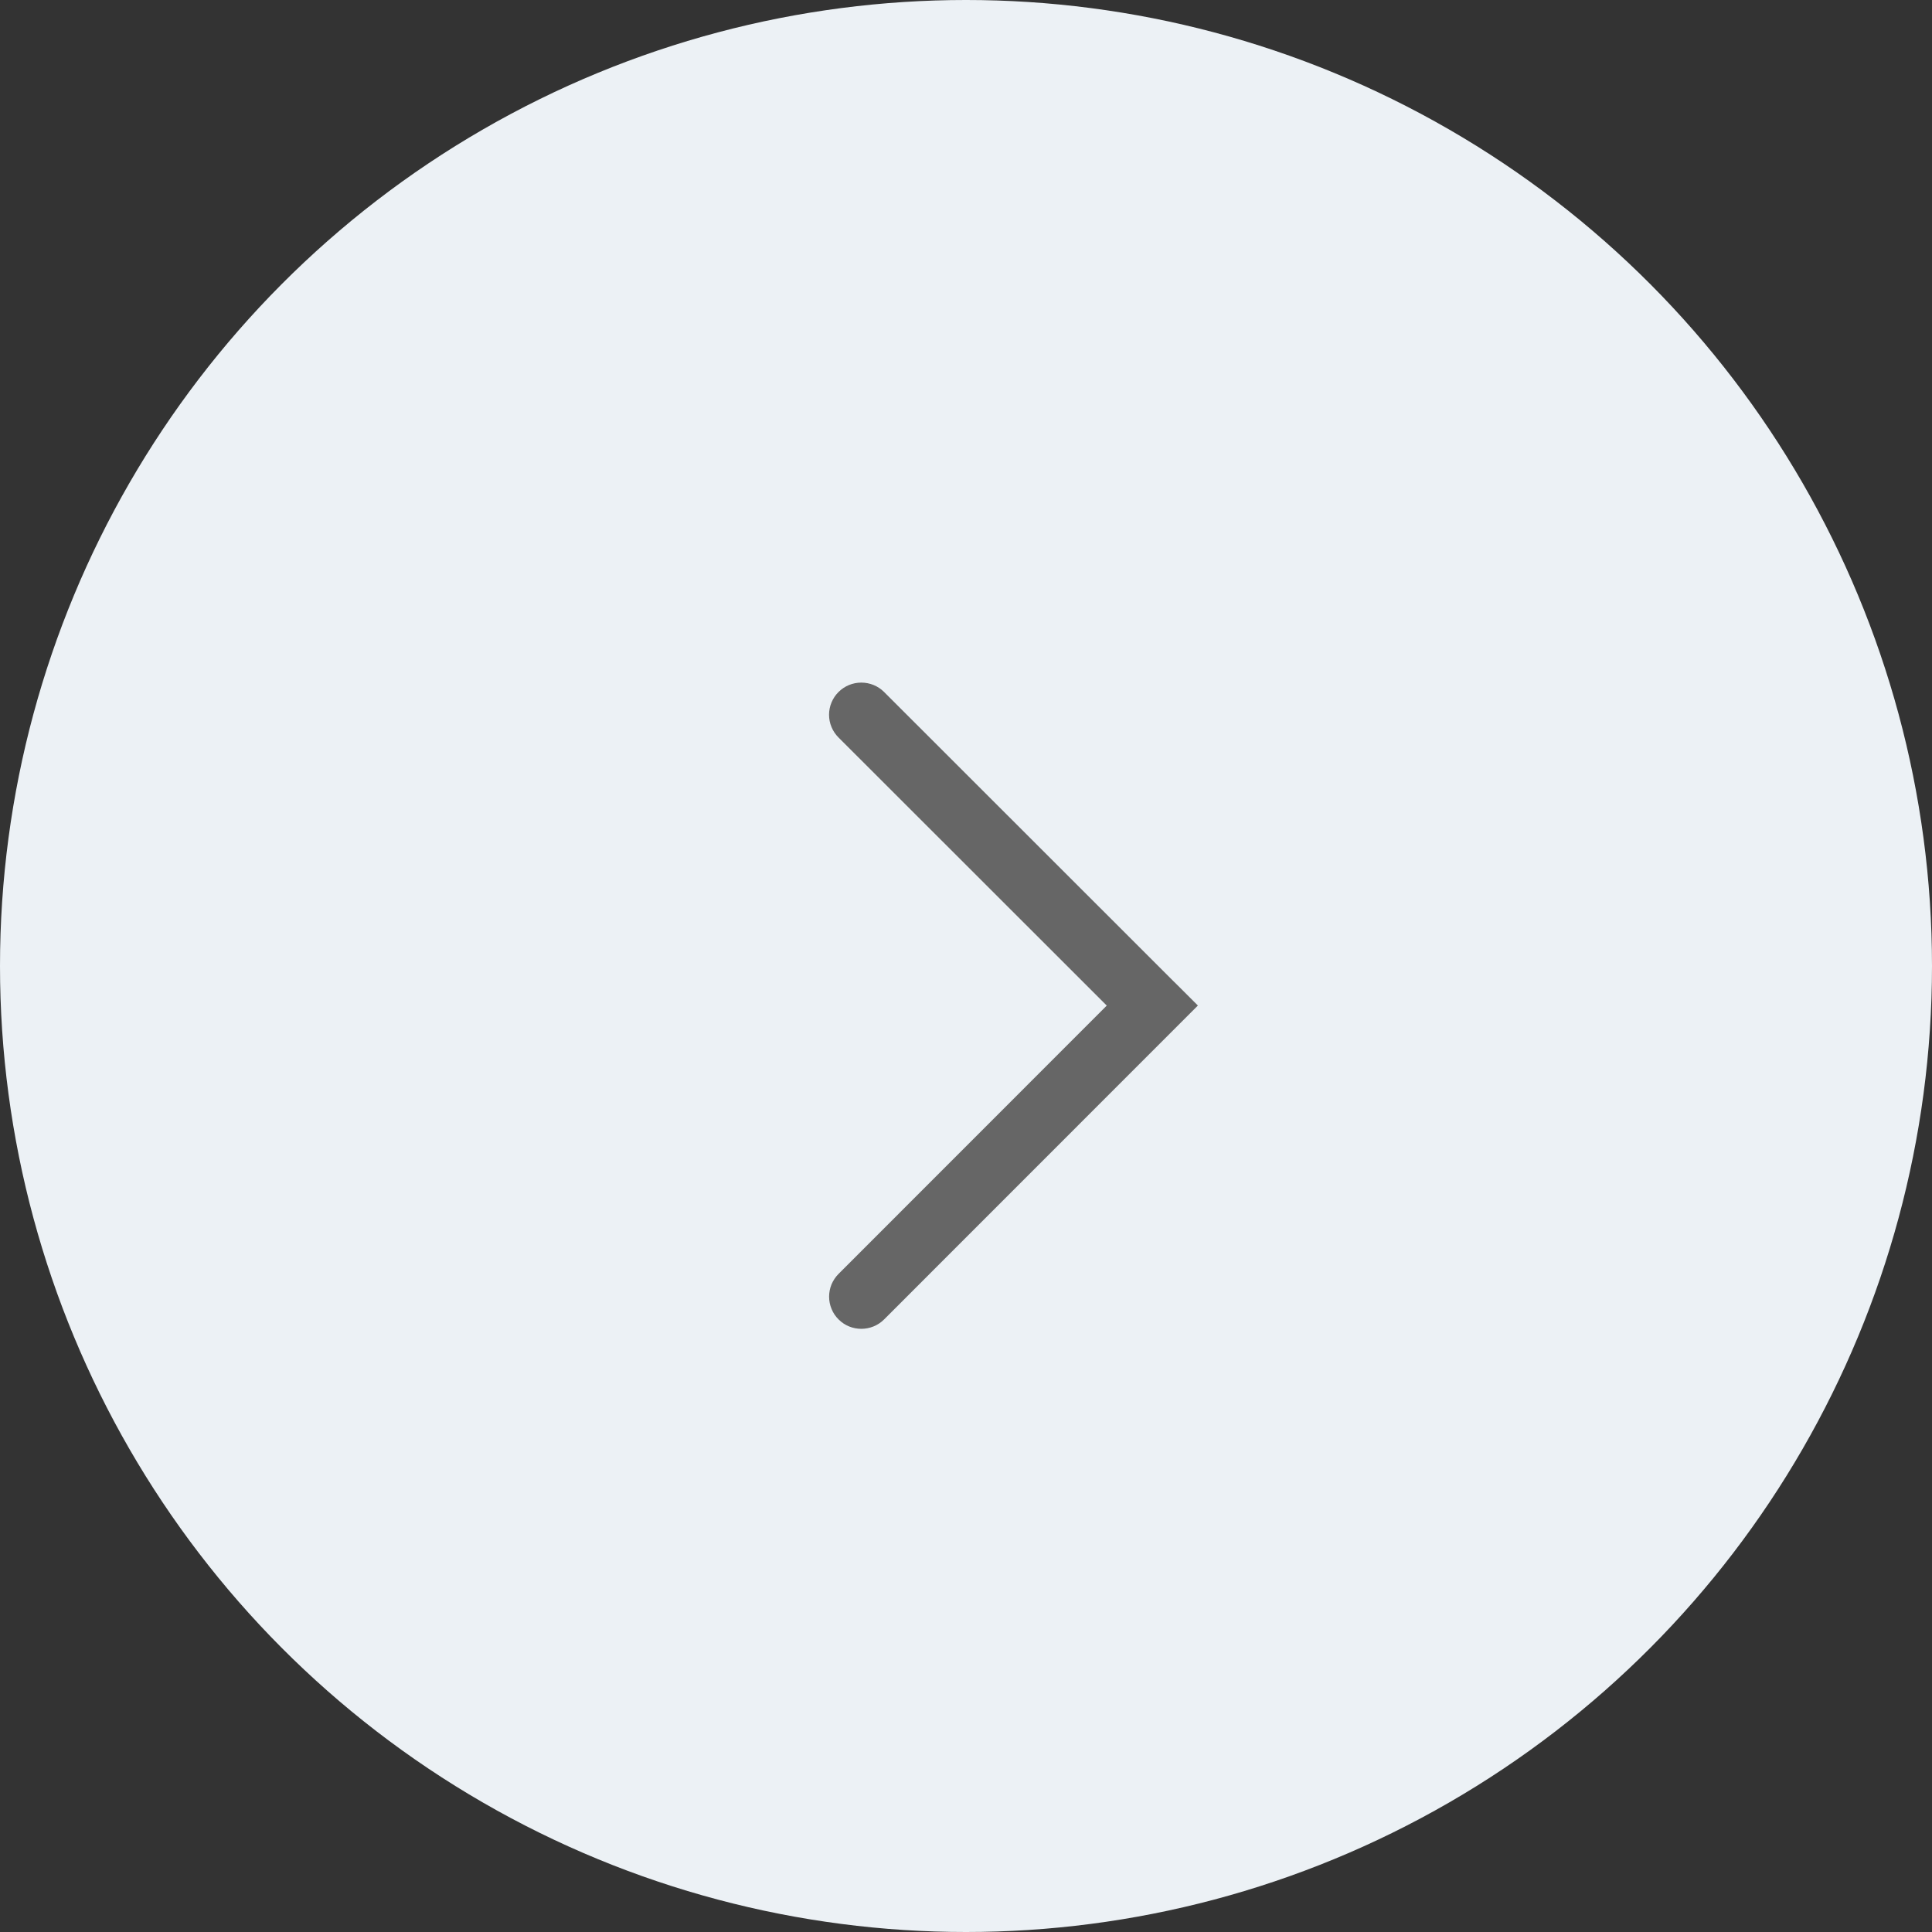 <svg width="35" height="35" viewBox="0 0 35 35" fill="none" xmlns="http://www.w3.org/2000/svg">
<rect x="0" y="0" width="35" height="35" fill="#333333" stroke="none"/>
<circle cx="17.5" cy="17.5" r="17.5" transform="matrix(-1 0 0 1 35 0)" fill="#ECF1F5"/>
<path d="M21.288 17.804L21.701 18.216L16.016 23.903C15.791 24.128 15.419 24.131 15.192 23.903C15.137 23.849 15.094 23.785 15.065 23.714C15.035 23.643 15.02 23.567 15.02 23.491C15.02 23.414 15.035 23.338 15.064 23.267C15.094 23.197 15.137 23.132 15.191 23.078L20.05 18.217L15.191 13.361C15.136 13.306 15.093 13.242 15.064 13.172C15.034 13.101 15.019 13.025 15.019 12.948C15.019 12.872 15.034 12.796 15.064 12.725C15.093 12.655 15.136 12.59 15.191 12.536C15.3 12.427 15.448 12.366 15.603 12.366C15.757 12.366 15.906 12.426 16.015 12.535L21.264 17.781L21.288 17.804L21.288 17.804Z" fill="#666666"/>
</svg>
